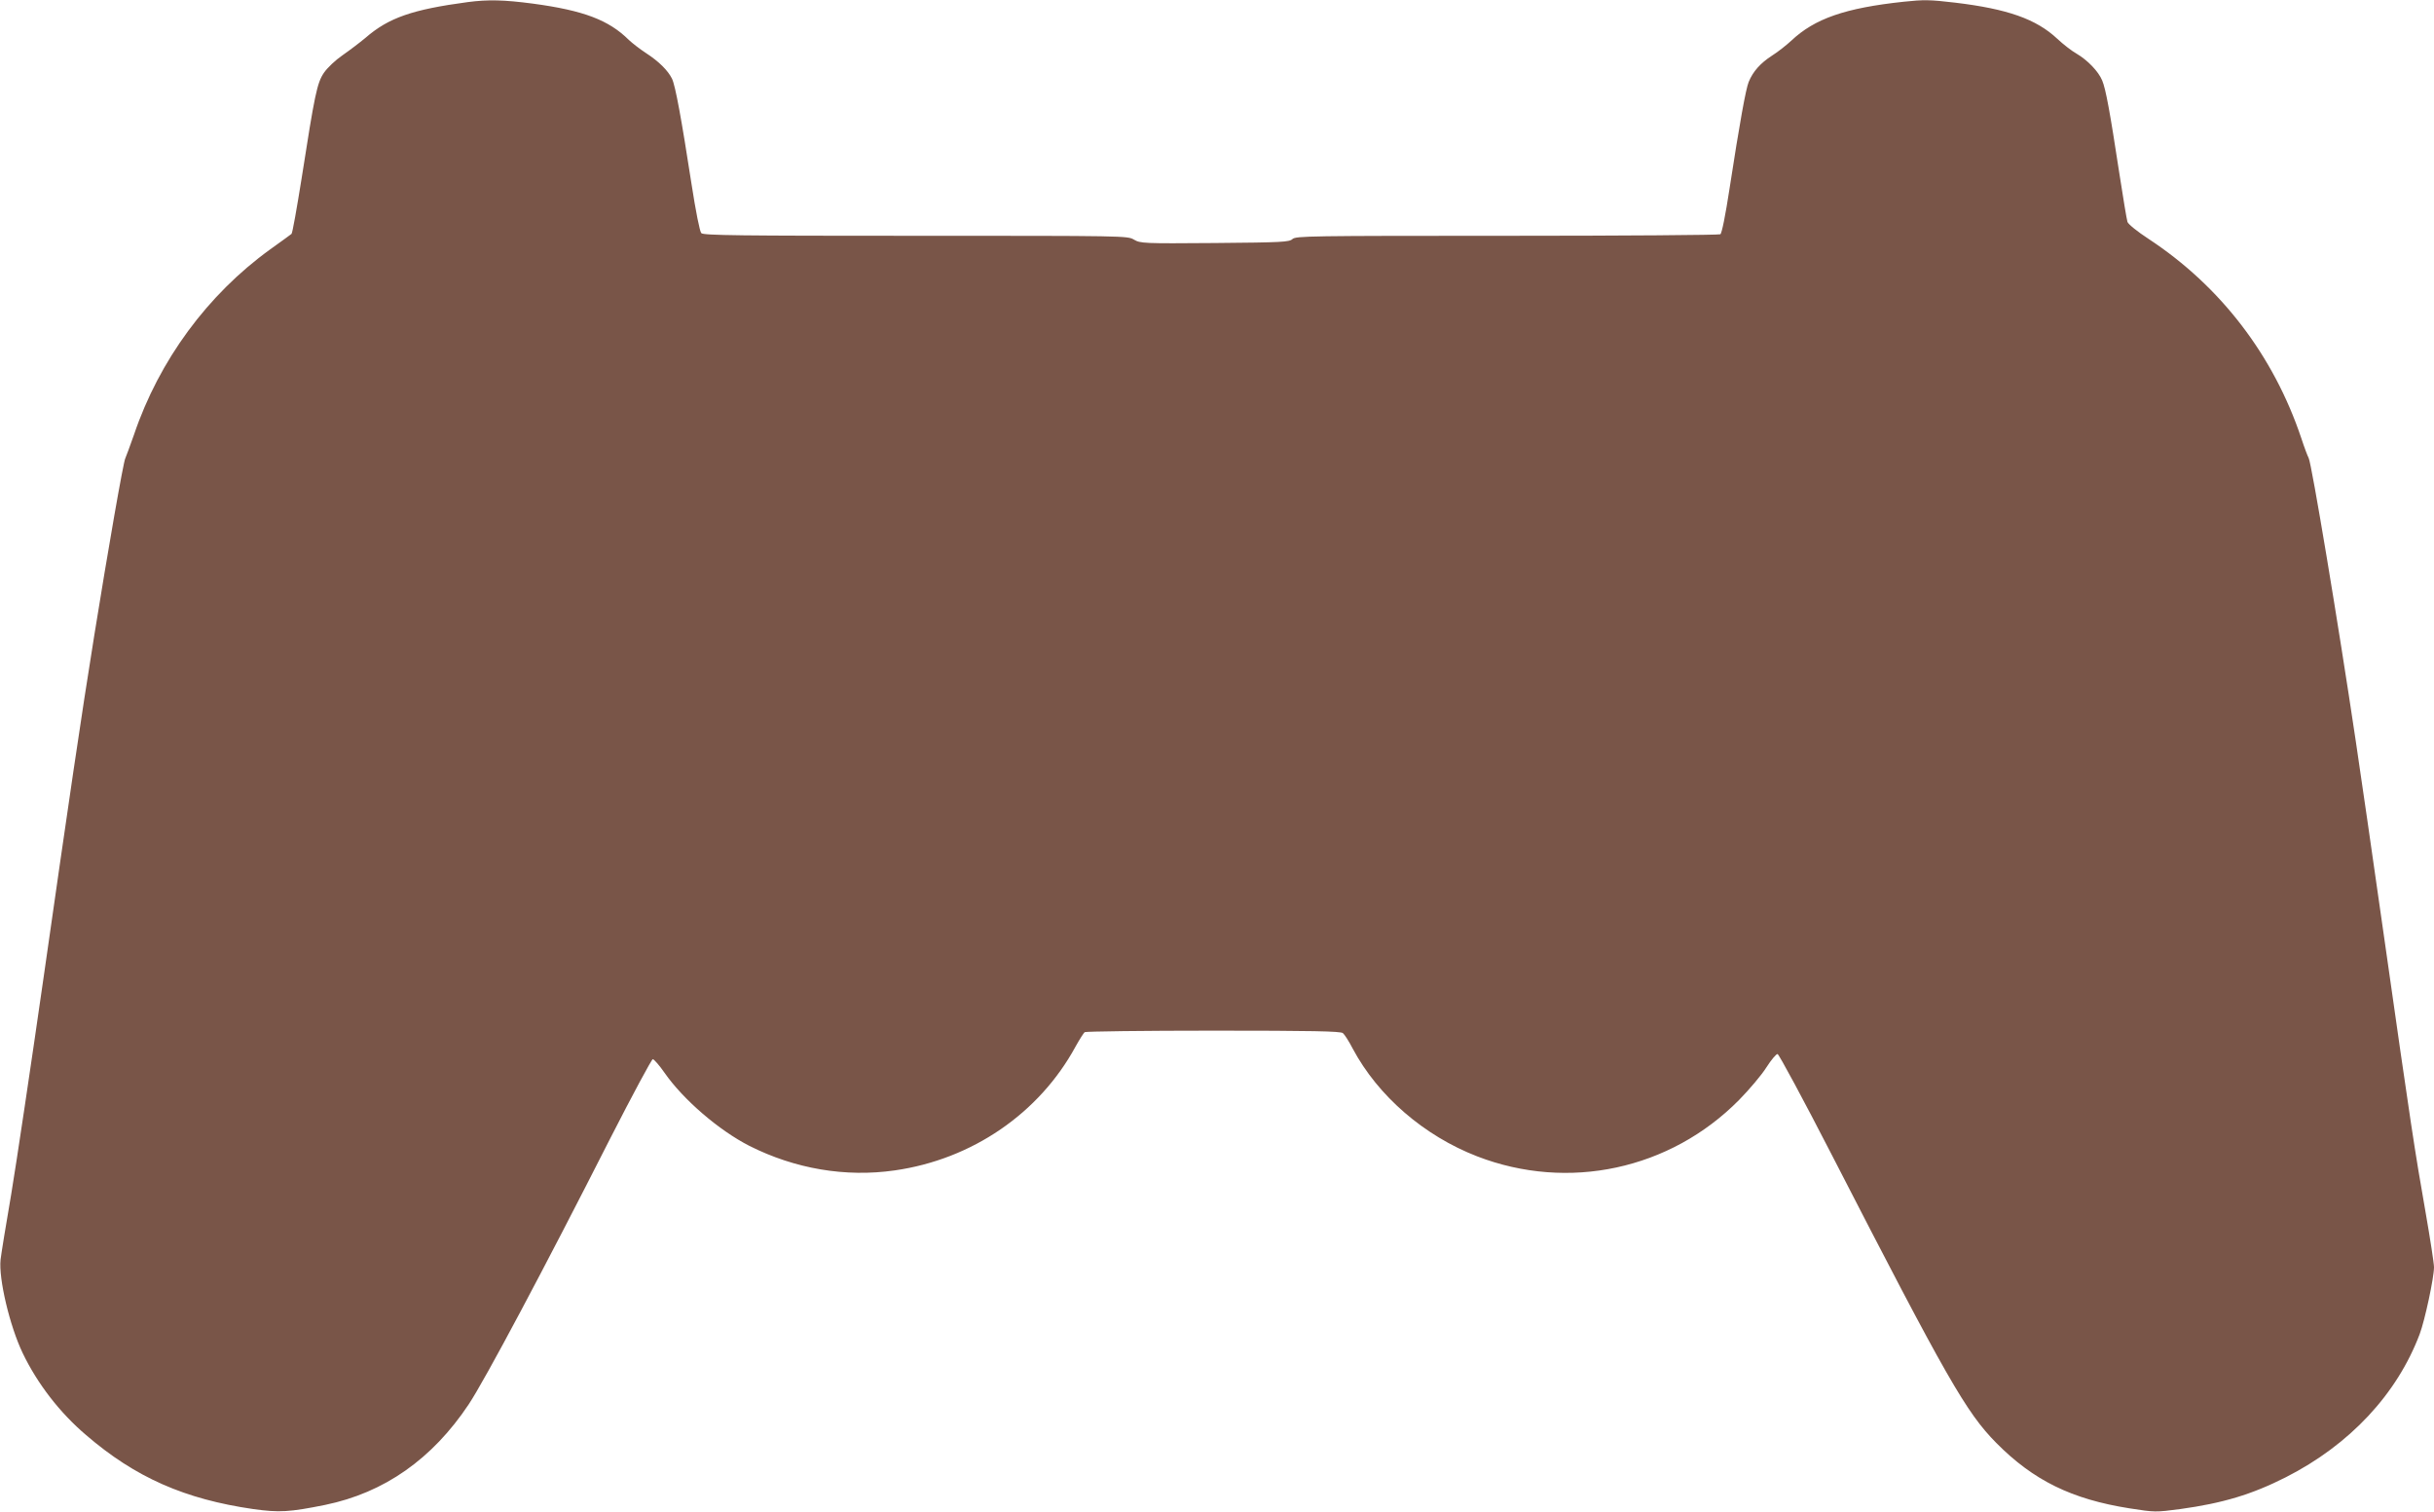 <?xml version="1.0" standalone="no"?>
<!DOCTYPE svg PUBLIC "-//W3C//DTD SVG 20010904//EN"
 "http://www.w3.org/TR/2001/REC-SVG-20010904/DTD/svg10.dtd">
<svg version="1.0" xmlns="http://www.w3.org/2000/svg"
 width="1280pt" height="795pt" viewBox="0 0 1280 795"
 preserveAspectRatio="xMidYMid meet">
<g transform="translate(0,795) scale(0.1,-0.1)"
fill="#795548" stroke="none">
<path d="M2460 7939 c-291 -39 -416 -82 -538 -188 -30 -25 -84 -66 -120 -91
-38 -26 -80 -66 -98 -92 -37 -54 -49 -115 -118 -557 -25 -156 -48 -287 -53
-291 -4 -3 -55 -41 -113 -82 -328 -237 -583 -583 -715 -973 -21 -60 -42 -116
-46 -125 -10 -17 -92 -488 -163 -930 -71 -441 -134 -872 -266 -1795 -67 -467
-144 -983 -171 -1145 -28 -162 -53 -317 -56 -344 -11 -99 48 -349 116 -491 77
-161 196 -315 334 -432 259 -223 519 -337 879 -389 137 -19 190 -16 378 22
311 64 563 241 755 529 85 128 396 712 744 1398 117 229 218 417 224 417 7 -1
35 -33 62 -72 99 -142 287 -303 446 -384 240 -121 506 -166 764 -129 407 58
760 300 951 651 21 38 43 72 48 76 6 4 311 8 677 8 517 0 669 -3 681 -13 8 -6
32 -43 52 -82 133 -249 375 -458 654 -566 479 -185 1015 -70 1377 296 55 56
120 133 145 173 25 39 51 70 58 69 7 -1 136 -240 286 -532 604 -1175 706
-1353 864 -1513 196 -198 397 -296 700 -344 134 -21 138 -21 267 -4 225 31
377 77 555 167 337 171 586 438 705 754 27 72 75 296 75 351 0 20 -20 149 -44
287 -56 317 -79 469 -216 1432 -61 429 -129 899 -151 1045 -93 626 -233 1464
-248 1491 -5 9 -23 56 -39 105 -146 435 -424 798 -802 1047 -60 39 -108 78
-112 90 -4 12 -23 128 -43 257 -49 321 -71 442 -90 487 -20 48 -77 107 -135
141 -25 14 -70 49 -101 78 -111 104 -262 157 -537 190 -134 16 -166 16 -270 5
-309 -33 -469 -89 -592 -205 -25 -23 -70 -59 -102 -79 -60 -39 -99 -82 -122
-138 -15 -37 -47 -212 -101 -563 -21 -137 -40 -233 -48 -238 -6 -4 -511 -8
-1121 -8 -1042 0 -1111 -1 -1129 -17 -17 -16 -54 -18 -409 -21 -377 -3 -391
-2 -425 18 -34 20 -46 20 -1148 20 -923 0 -1116 2 -1127 14 -8 8 -29 113 -52
262 -52 336 -84 513 -102 550 -21 43 -69 91 -137 135 -32 21 -72 52 -90 69
-106 105 -238 155 -505 191 -152 20 -235 22 -342 8z"/>
</g>
</svg>
